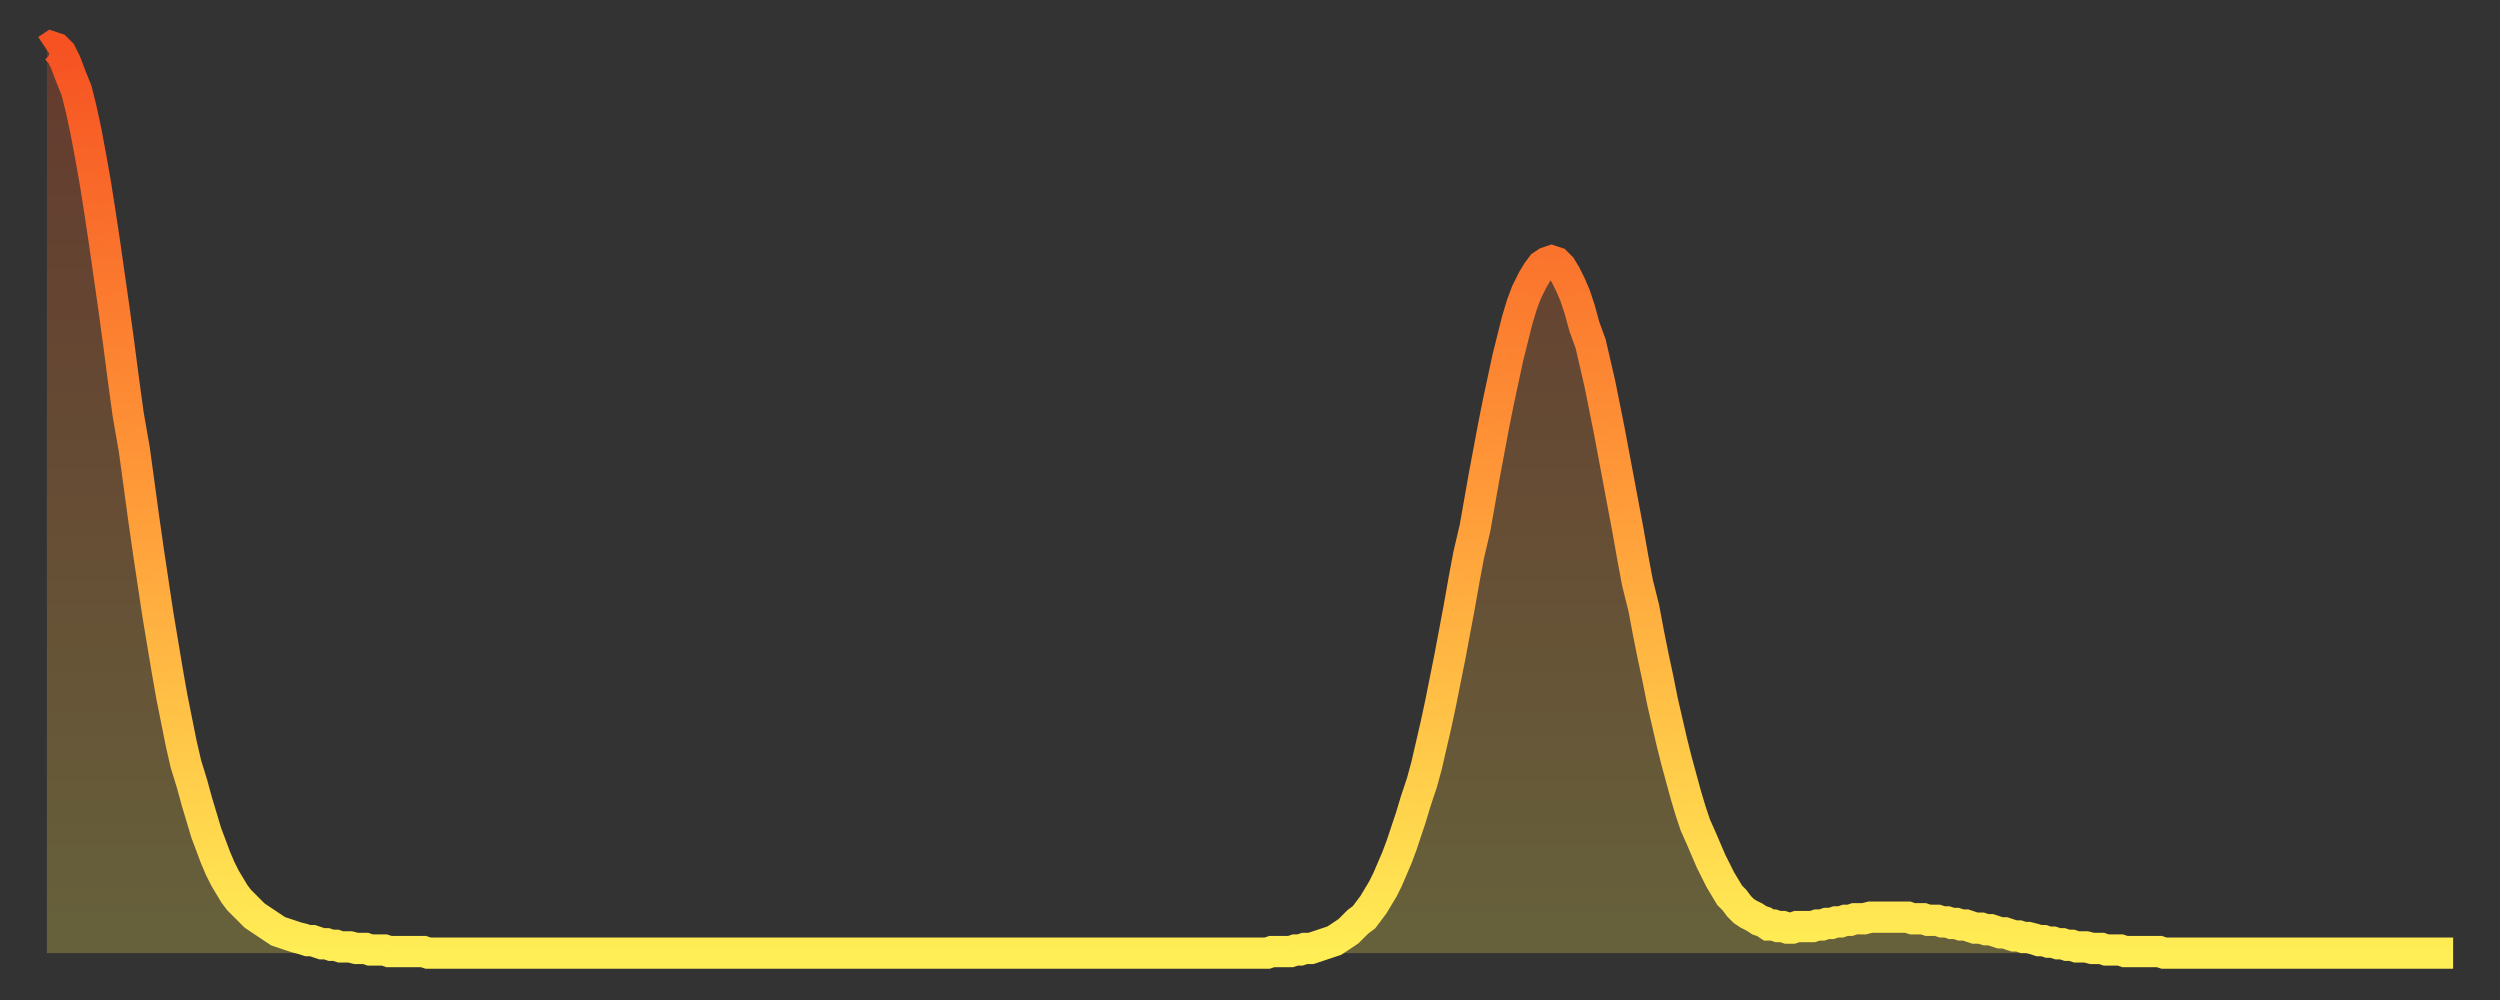 <?xml version="1.0" encoding="utf-8" ?>
<svg baseProfile="full" height="64" version="1.1" width="160" xmlns="http://www.w3.org/2000/svg" xmlns:ev="http://www.w3.org/2001/xml-events" xmlns:xlink="http://www.w3.org/1999/xlink"><rect width="100%" height="100%" fill="#333333" stroke="none"/><defs><linearGradient id="id303468" x1="0" x2="0" y1="0" y2="1"><stop offset="0%" stop-color="#f65222" /><stop offset="50%" stop-color="#ff9b39" /><stop offset="100%" stop-color="#ffee55" /></linearGradient></defs><g transform="translate(3,3)"><g><path d="M 0.0 0.2 0.3 0.0 0.6 0.1 0.9 0.4 1.2 1.0 1.5 1.8 1.9 2.8 2.2 4.0 2.5 5.4 2.8 7.0 3.1 8.7 3.4 10.6 3.7 12.6 4.0 14.7 4.3 16.8 4.6 19.0 4.9 21.3 5.2 23.5 5.6 25.8 5.9 28.0 6.2 30.2 6.5 32.3 6.8 34.3 7.1 36.3 7.4 38.1 7.7 39.9 8.0 41.6 8.3 43.1 8.6 44.6 8.9 45.9 9.3 47.2 9.6 48.3 9.9 49.3 10.2 50.3 10.5 51.1 10.8 51.9 11.1 52.6 11.4 53.2 11.7 53.7 12.0 54.2 12.3 54.6 12.7 55.0 13.0 55.3 13.3 55.6 13.6 55.8 13.9 56.0 14.2 56.2 14.5 56.4 14.8 56.6 15.1 56.7 15.4 56.8 15.7 56.9 16.0 57.0 16.4 57.1 16.7 57.2 17.0 57.2 17.3 57.3 17.6 57.4 17.9 57.4 18.2 57.5 18.5 57.5 18.8 57.6 19.1 57.6 19.4 57.6 19.8 57.7 20.1 57.7 20.4 57.7 20.7 57.8 21.0 57.8 21.3 57.8 21.6 57.8 21.9 57.9 22.2 57.9 22.5 57.9 22.8 57.9 23.1 57.9 23.5 57.9 23.8 57.9 24.1 57.9 24.4 58.0 24.7 58.0 25.0 58.0 25.3 58.0 25.6 58.0 25.9 58.0 26.2 58.0 26.5 58.0 26.8 58.0 27.2 58.0 27.5 58.0 27.8 58.0 28.1 58.0 28.4 58.0 28.7 58.0 29.0 58.0 29.3 58.0 29.6 58.0 29.9 58.0 30.2 58.0 30.6 58.0 30.9 58.0 31.2 58.0 31.5 58.0 31.8 58.0 32.1 58.0 32.4 58.0 32.7 58.0 33.0 58.0 33.3 58.0 33.6 58.0 33.9 58.0 34.3 58.0 34.6 58.0 34.9 58.0 35.2 58.0 35.5 58.0 35.8 58.0 36.1 58.0 36.4 58.0 36.7 58.0 37.0 58.0 37.3 58.0 37.7 58.0 38.0 58.0 38.3 58.0 38.6 58.0 38.9 58.0 39.2 58.0 39.5 58.0 39.8 58.0 40.1 58.0 40.4 58.0 40.7 58.0 41.0 58.0 41.4 58.0 41.7 58.0 42.0 58.0 42.3 58.0 42.6 58.0 42.9 58.0 43.2 58.0 43.5 58.0 43.8 58.0 44.1 58.0 44.4 58.0 44.7 58.0 45.1 58.0 45.4 58.0 45.7 58.0 46.0 58.0 46.3 58.0 46.6 58.0 46.9 58.0 47.2 58.0 47.5 58.0 47.8 58.0 48.1 58.0 48.5 58.0 48.8 58.0 49.1 58.0 49.4 58.0 49.7 58.0 50.0 58.0 50.3 58.0 50.6 58.0 50.9 58.0 51.2 58.0 51.5 58.0 51.8 58.0 52.2 58.0 52.5 58.0 52.8 58.0 53.1 58.0 53.4 58.0 53.7 58.0 54.0 58.0 54.3 58.0 54.6 58.0 54.9 58.0 55.2 58.0 55.6 58.0 55.9 58.0 56.2 58.0 56.5 58.0 56.8 58.0 57.1 58.0 57.4 58.0 57.7 58.0 58.0 58.0 58.3 58.0 58.6 58.0 58.9 58.0 59.3 58.0 59.6 58.0 59.9 58.0 60.2 58.0 60.5 58.0 60.8 58.0 61.1 58.0 61.4 58.0 61.7 58.0 62.0 58.0 62.3 58.0 62.6 58.0 63.0 58.0 63.3 58.0 63.6 58.0 63.9 58.0 64.2 58.0 64.5 58.0 64.8 58.0 65.1 58.0 65.4 58.0 65.7 58.0 66.0 58.0 66.4 58.0 66.7 58.0 67.0 58.0 67.3 58.0 67.6 58.0 67.9 58.0 68.2 58.0 68.5 58.0 68.8 58.0 69.1 58.0 69.4 58.0 69.7 58.0 70.1 58.0 70.4 58.0 70.7 58.0 71.0 58.0 71.3 58.0 71.6 58.0 71.9 58.0 72.2 58.0 72.5 58.0 72.8 58.0 73.1 58.0 73.5 58.0 73.8 58.0 74.1 58.0 74.4 58.0 74.7 58.0 75.0 58.0 75.3 58.0 75.6 58.0 75.9 58.0 76.2 58.0 76.5 58.0 76.8 58.0 77.2 58.0 77.5 58.0 77.8 58.0 78.1 58.0 78.4 57.9 78.7 57.9 79.0 57.9 79.3 57.9 79.6 57.9 79.9 57.8 80.2 57.8 80.5 57.7 80.9 57.7 81.2 57.6 81.5 57.5 81.8 57.4 82.1 57.3 82.4 57.2 82.7 57.0 83.0 56.8 83.3 56.6 83.6 56.3 83.9 56.0 84.3 55.7 84.6 55.3 84.9 54.9 85.2 54.4 85.5 53.9 85.8 53.3 86.1 52.6 86.4 51.9 86.7 51.1 87.0 50.2 87.3 49.3 87.6 48.3 88.0 47.1 88.3 46.0 88.6 44.7 88.9 43.4 89.2 42.0 89.5 40.5 89.8 39.0 90.1 37.4 90.4 35.8 90.7 34.1 91.0 32.5 91.4 30.8 91.7 29.1 92.0 27.4 92.3 25.8 92.6 24.2 92.9 22.7 93.2 21.3 93.5 19.9 93.8 18.7 94.1 17.5 94.4 16.5 94.7 15.7 95.1 14.9 95.4 14.4 95.7 14.0 96.0 13.8 96.3 13.7 96.6 13.8 96.9 14.1 97.2 14.6 97.5 15.2 97.8 15.9 98.1 16.8 98.4 17.9 98.8 19.0 99.1 20.3 99.4 21.6 99.7 23.1 100.0 24.6 100.3 26.2 100.6 27.8 100.9 29.4 101.2 31.0 101.5 32.7 101.8 34.3 102.2 35.9 102.5 37.5 102.8 39.0 103.1 40.4 103.4 41.9 103.7 43.2 104.0 44.5 104.3 45.7 104.6 46.8 104.9 47.9 105.2 48.9 105.5 49.8 105.9 50.7 106.2 51.4 106.5 52.1 106.8 52.7 107.1 53.3 107.4 53.8 107.7 54.3 108.0 54.6 108.3 55.0 108.6 55.3 108.9 55.5 109.3 55.7 109.6 55.9 109.9 56.0 110.2 56.2 110.5 56.2 110.8 56.3 111.1 56.3 111.4 56.4 111.7 56.4 112.0 56.3 112.3 56.3 112.6 56.3 113.0 56.3 113.3 56.2 113.6 56.2 113.9 56.1 114.2 56.1 114.5 56.0 114.8 56.0 115.1 55.9 115.4 55.9 115.7 55.8 116.0 55.8 116.3 55.8 116.7 55.7 117.0 55.7 117.3 55.7 117.6 55.7 117.9 55.7 118.2 55.7 118.5 55.7 118.8 55.7 119.1 55.7 119.4 55.8 119.7 55.8 120.1 55.8 120.4 55.9 120.7 55.9 121.0 55.9 121.3 56.0 121.6 56.0 121.9 56.1 122.2 56.1 122.5 56.2 122.8 56.2 123.1 56.3 123.4 56.4 123.8 56.4 124.1 56.5 124.4 56.5 124.7 56.6 125.0 56.7 125.3 56.7 125.6 56.8 125.9 56.9 126.2 56.9 126.5 57.0 126.8 57.0 127.2 57.1 127.5 57.2 127.8 57.2 128.1 57.3 128.4 57.3 128.7 57.4 129.0 57.4 129.3 57.5 129.6 57.5 129.9 57.6 130.2 57.6 130.5 57.6 130.9 57.7 131.2 57.7 131.5 57.7 131.8 57.8 132.1 57.8 132.4 57.8 132.7 57.8 133.0 57.9 133.3 57.9 133.6 57.9 133.9 57.9 134.2 57.9 134.6 57.9 134.9 57.9 135.2 57.9 135.5 58.0 135.8 58.0 136.1 58.0 136.4 58.0 136.7 58.0 137.0 58.0 137.3 58.0 137.6 58.0 138.0 58.0 138.3 58.0 138.6 58.0 138.9 58.0 139.2 58.0 139.5 58.0 139.8 58.0 140.1 58.0 140.4 58.0 140.7 58.0 141.0 58.0 141.3 58.0 141.7 58.0 142.0 58.0 142.3 58.0 142.6 58.0 142.9 58.0 143.2 58.0 143.5 58.0 143.8 58.0 144.1 58.0 144.4 58.0 144.7 58.0 145.1 58.0 145.4 58.0 145.7 58.0 146.0 58.0 146.3 58.0 146.6 58.0 146.9 58.0 147.2 58.0 147.5 58.0 147.8 58.0 148.1 58.0 148.4 58.0 148.8 58.0 149.1 58.0 149.4 58.0 149.7 58.0 150.0 58.0 150.3 58.0 150.6 58.0 150.9 58.0 151.2 58.0 151.5 58.0 151.8 58.0 152.1 58.0 152.5 58.0 152.8 58.0 153.1 58.0 153.4 58.0 153.7 58.0 154.0 58.0" fill="none" id="graph-curve" opacity="1" stroke="url(#id303468)" stroke-width="2" /><path d="M 0 58 L 0.0 0.2 0.3 0.0 0.6 0.1 0.9 0.4 1.2 1.0 1.5 1.8 1.9 2.8 2.2 4.0 2.5 5.4 2.8 7.0 3.1 8.7 3.4 10.6 3.7 12.6 4.0 14.7 4.3 16.8 4.6 19.0 4.9 21.3 5.2 23.5 5.6 25.8 5.9 28.0 6.2 30.2 6.5 32.3 6.8 34.3 7.1 36.3 7.4 38.1 7.7 39.9 8.0 41.6 8.3 43.1 8.6 44.6 8.9 45.9 9.3 47.2 9.6 48.3 9.9 49.3 10.2 50.3 10.5 51.1 10.8 51.9 11.1 52.6 11.4 53.2 11.7 53.7 12.0 54.2 12.3 54.6 12.7 55.0 13.0 55.3 13.3 55.6 13.6 55.8 13.9 56.0 14.2 56.2 14.5 56.4 14.8 56.6 15.1 56.7 15.4 56.8 15.7 56.9 16.0 57.0 16.4 57.1 16.7 57.2 17.0 57.2 17.3 57.3 17.6 57.4 17.9 57.4 18.2 57.5 18.5 57.5 18.8 57.6 19.1 57.6 19.4 57.6 19.8 57.7 20.1 57.7 20.4 57.7 20.7 57.8 21.0 57.8 21.3 57.8 21.6 57.8 21.9 57.9 22.2 57.9 22.5 57.9 22.8 57.9 23.1 57.9 23.5 57.9 23.8 57.9 24.1 57.9 24.4 58.0 24.7 58.0 25.0 58.0 25.3 58.0 25.6 58.0 25.9 58.0 26.2 58.0 26.5 58.0 26.8 58.0 27.2 58.0 27.5 58.0 27.8 58.0 28.1 58.0 28.4 58.0 28.7 58.0 29.0 58.0 29.3 58.0 29.6 58.0 29.9 58.0 30.2 58.0 30.6 58.0 30.9 58.0 31.2 58.0 31.5 58.0 31.8 58.0 32.1 58.0 32.4 58.0 32.7 58.0 33.0 58.0 33.3 58.0 33.6 58.0 33.9 58.0 34.3 58.0 34.6 58.0 34.9 58.0 35.2 58.0 35.5 58.0 35.8 58.0 36.1 58.0 36.4 58.0 36.7 58.0 37.0 58.0 37.3 58.0 37.7 58.0 38.0 58.0 38.3 58.0 38.6 58.0 38.9 58.0 39.2 58.0 39.5 58.0 39.8 58.0 40.1 58.0 40.4 58.0 40.7 58.0 41.0 58.0 41.4 58.0 41.7 58.0 42.0 58.0 42.3 58.0 42.6 58.0 42.9 58.0 43.2 58.0 43.5 58.0 43.8 58.0 44.1 58.0 44.4 58.0 44.7 58.0 45.1 58.0 45.4 58.0 45.7 58.0 46.0 58.0 46.3 58.0 46.6 58.0 46.9 58.0 47.2 58.0 47.5 58.0 47.8 58.0 48.1 58.0 48.5 58.0 48.8 58.0 49.1 58.0 49.4 58.0 49.7 58.0 50.0 58.0 50.3 58.0 50.6 58.0 50.9 58.0 51.2 58.0 51.5 58.0 51.8 58.0 52.2 58.0 52.5 58.0 52.8 58.0 53.1 58.0 53.4 58.0 53.7 58.0 54.0 58.0 54.3 58.0 54.6 58.0 54.9 58.0 55.2 58.0 55.6 58.0 55.9 58.0 56.2 58.0 56.5 58.0 56.8 58.0 57.1 58.0 57.4 58.0 57.7 58.0 58.0 58.0 58.3 58.0 58.6 58.0 58.9 58.0 59.3 58.0 59.6 58.0 59.9 58.0 60.2 58.0 60.5 58.0 60.8 58.0 61.1 58.0 61.4 58.0 61.7 58.0 62.0 58.0 62.3 58.0 62.6 58.0 63.0 58.0 63.3 58.0 63.6 58.0 63.9 58.0 64.2 58.0 64.5 58.0 64.8 58.0 65.1 58.0 65.4 58.0 65.7 58.0 66.0 58.0 66.4 58.0 66.7 58.0 67.0 58.0 67.3 58.0 67.6 58.0 67.9 58.0 68.2 58.0 68.5 58.0 68.8 58.0 69.1 58.0 69.4 58.0 69.7 58.0 70.1 58.0 70.4 58.0 70.7 58.0 71.0 58.0 71.3 58.0 71.6 58.0 71.9 58.0 72.2 58.0 72.5 58.0 72.8 58.0 73.1 58.0 73.5 58.0 73.8 58.0 74.1 58.0 74.4 58.0 74.7 58.0 75.0 58.0 75.3 58.0 75.6 58.0 75.9 58.0 76.2 58.0 76.5 58.0 76.8 58.0 77.2 58.0 77.5 58.0 77.8 58.0 78.1 58.0 78.4 57.9 78.7 57.9 79.0 57.9 79.3 57.9 79.6 57.9 79.9 57.8 80.2 57.8 80.5 57.7 80.9 57.7 81.2 57.6 81.5 57.5 81.8 57.4 82.1 57.3 82.4 57.2 82.7 57.0 83.0 56.8 83.3 56.6 83.6 56.3 83.9 56.0 84.3 55.7 84.6 55.3 84.9 54.9 85.2 54.4 85.5 53.9 85.8 53.3 86.1 52.6 86.4 51.9 86.7 51.1 87.0 50.2 87.3 49.3 87.6 48.3 88.0 47.1 88.3 46.0 88.6 44.7 88.9 43.4 89.2 42.0 89.5 40.5 89.8 39.0 90.1 37.4 90.4 35.8 90.7 34.1 91.0 32.5 91.4 30.8 91.7 29.1 92.0 27.4 92.3 25.8 92.6 24.2 92.9 22.7 93.2 21.3 93.5 19.9 93.8 18.7 94.1 17.5 94.4 16.5 94.7 15.7 95.1 14.9 95.4 14.4 95.7 14.0 96.0 13.8 96.3 13.7 96.6 13.8 96.9 14.1 97.2 14.6 97.5 15.2 97.8 15.9 98.1 16.8 98.4 17.9 98.8 19.0 99.1 20.3 99.4 21.6 99.7 23.1 100.0 24.6 100.3 26.2 100.6 27.8 100.9 29.4 101.2 31.0 101.5 32.7 101.8 34.3 102.2 35.9 102.5 37.5 102.8 39.0 103.1 40.4 103.4 41.9 103.7 43.2 104.0 44.5 104.3 45.7 104.6 46.8 104.9 47.9 105.2 48.9 105.5 49.8 105.9 50.7 106.2 51.4 106.5 52.1 106.8 52.7 107.1 53.3 107.4 53.8 107.7 54.3 108.0 54.6 108.3 55.0 108.6 55.3 108.9 55.5 109.3 55.7 109.6 55.9 109.9 56.0 110.2 56.2 110.5 56.2 110.8 56.3 111.1 56.3 111.4 56.4 111.7 56.4 112.0 56.3 112.3 56.3 112.6 56.3 113.0 56.3 113.3 56.2 113.6 56.2 113.9 56.1 114.2 56.1 114.5 56.0 114.8 56.0 115.1 55.9 115.4 55.9 115.7 55.8 116.0 55.8 116.3 55.8 116.7 55.7 117.0 55.7 117.3 55.7 117.6 55.7 117.9 55.7 118.2 55.7 118.5 55.7 118.8 55.7 119.1 55.7 119.4 55.8 119.7 55.8 120.1 55.8 120.4 55.9 120.7 55.9 121.0 55.9 121.3 56.0 121.6 56.0 121.9 56.1 122.2 56.1 122.5 56.2 122.8 56.2 123.1 56.3 123.4 56.4 123.8 56.4 124.1 56.5 124.4 56.5 124.7 56.6 125.0 56.7 125.3 56.7 125.6 56.8 125.9 56.9 126.2 56.9 126.5 57.0 126.8 57.0 127.2 57.1 127.5 57.2 127.8 57.2 128.1 57.3 128.4 57.3 128.7 57.4 129.0 57.4 129.3 57.5 129.6 57.5 129.9 57.6 130.2 57.6 130.5 57.6 130.9 57.7 131.2 57.7 131.5 57.7 131.8 57.8 132.1 57.8 132.4 57.8 132.7 57.8 133.0 57.9 133.3 57.9 133.6 57.9 133.9 57.9 134.2 57.9 134.6 57.9 134.9 57.9 135.2 57.9 135.5 58.0 135.8 58.0 136.1 58.0 136.4 58.0 136.7 58.0 137.0 58.0 137.3 58.0 137.6 58.0 138.0 58.0 138.3 58.0 138.6 58.0 138.9 58.0 139.2 58.0 139.5 58.0 139.8 58.0 140.1 58.0 140.4 58.0 140.7 58.0 141.0 58.0 141.3 58.0 141.7 58.0 142.0 58.0 142.3 58.0 142.6 58.0 142.9 58.0 143.2 58.0 143.5 58.0 143.8 58.0 144.1 58.0 144.4 58.0 144.7 58.0 145.1 58.0 145.4 58.0 145.7 58.0 146.0 58.0 146.3 58.0 146.6 58.0 146.9 58.0 147.2 58.0 147.5 58.0 147.8 58.0 148.1 58.0 148.4 58.0 148.8 58.0 149.1 58.0 149.4 58.0 149.7 58.0 150.0 58.0 150.3 58.0 150.6 58.0 150.9 58.0 151.2 58.0 151.5 58.0 151.8 58.0 152.1 58.0 152.5 58.0 152.8 58.0 153.1 58.0 153.4 58.0 153.7 58.0 154.0 58.0 154 58" fill="url(#id303468)" fill-opacity=".25" id="graph-shadow" /></g></g></svg>